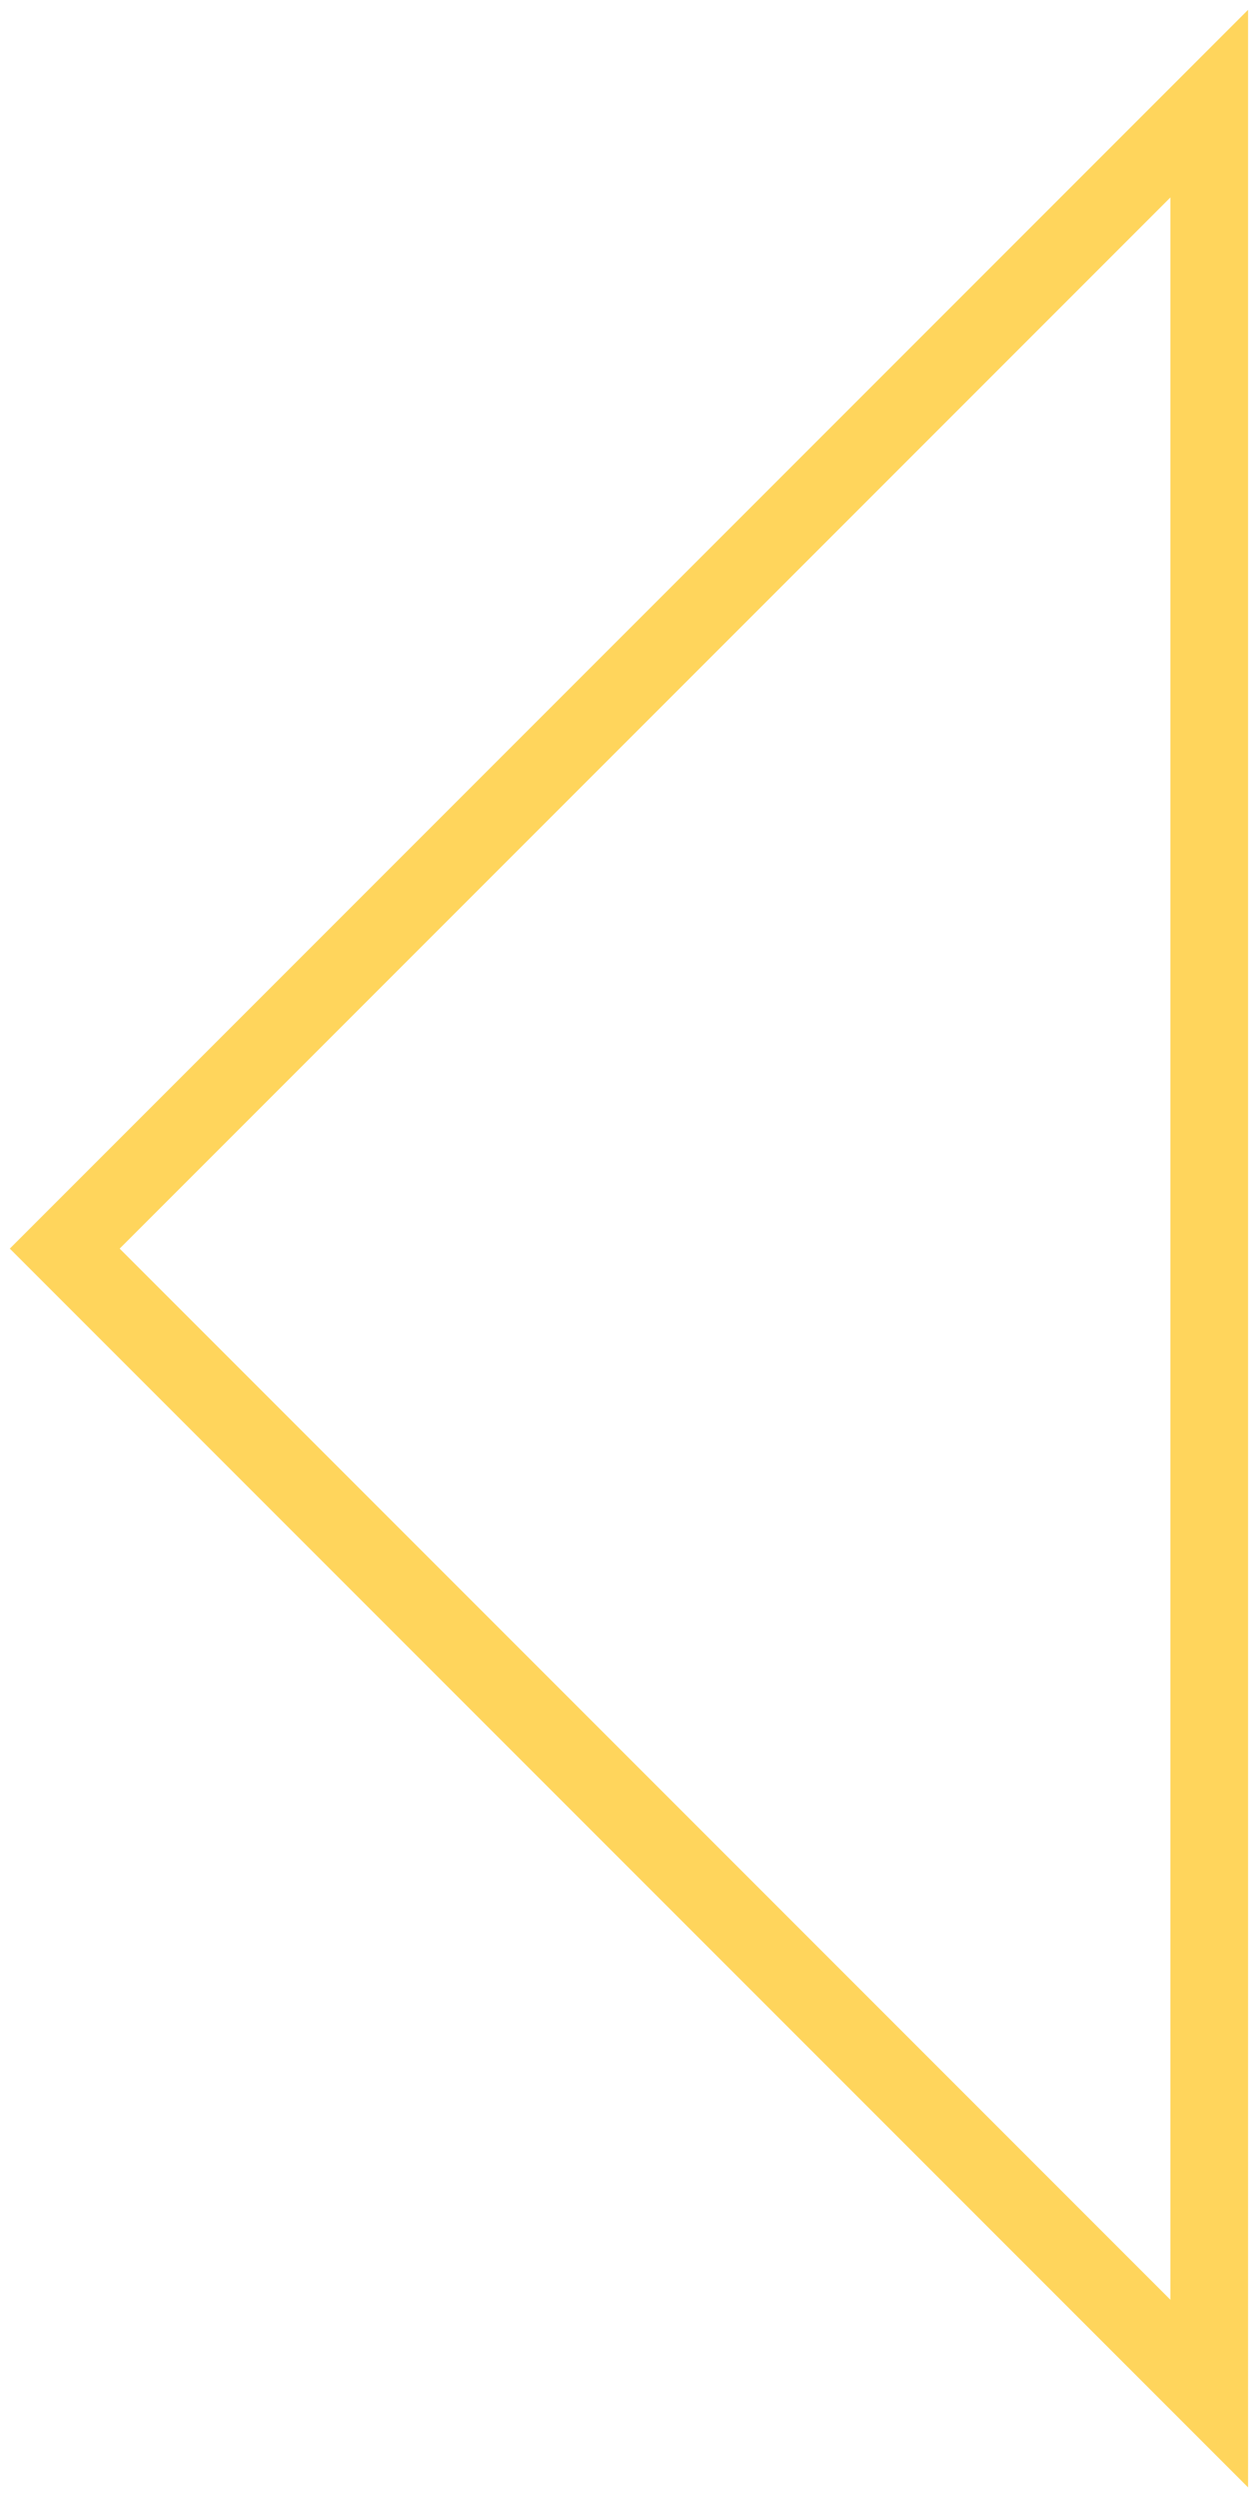 <svg width="97" height="193" viewBox="0 0 97 193" fill="none" xmlns="http://www.w3.org/2000/svg">
<path d="M93.388 184.777L93.388 8L5 96.389L93.388 184.777Z" stroke="#FFD55C" stroke-width="6"/>
</svg>
